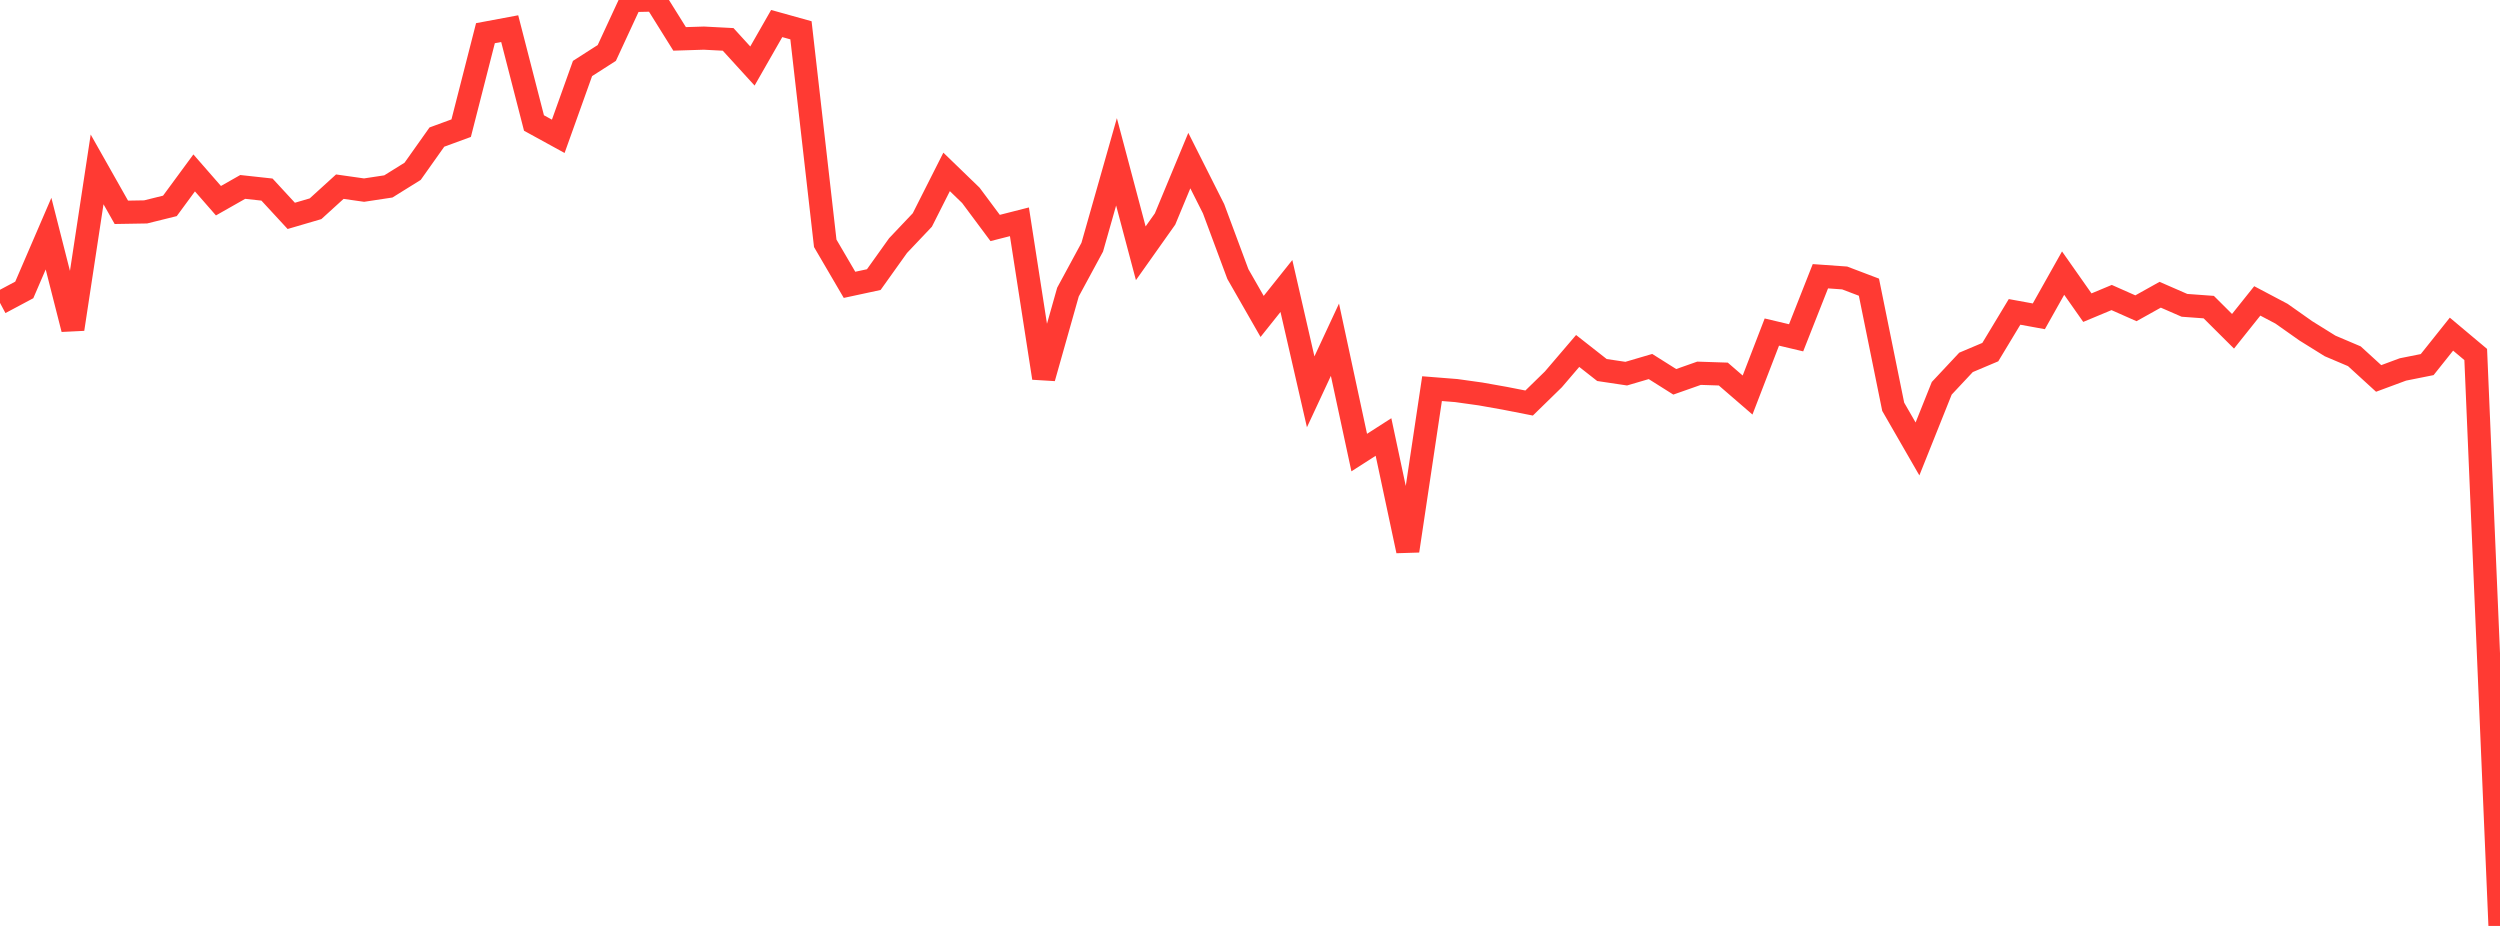 <?xml version="1.0" standalone="no"?>
<!DOCTYPE svg PUBLIC "-//W3C//DTD SVG 1.1//EN" "http://www.w3.org/Graphics/SVG/1.1/DTD/svg11.dtd">

<svg width="135" height="50" viewBox="0 0 135 50" preserveAspectRatio="none" 
  xmlns="http://www.w3.org/2000/svg"
  xmlns:xlink="http://www.w3.org/1999/xlink">


<polyline points="0.0, 16.355 1.311, 15.656 2.621, 12.616 3.932, 17.772 5.243, 9.147 6.553, 11.465 7.864, 11.443 9.175, 11.118 10.485, 9.337 11.796, 10.838 13.107, 10.094 14.417, 10.237 15.728, 11.657 17.039, 11.273 18.35, 10.08 19.66, 10.266 20.971, 10.067 22.282, 9.251 23.592, 7.402 24.903, 6.921 26.214, 1.792 27.524, 1.547 28.835, 6.642 30.146, 7.361 31.456, 3.699 32.767, 2.859 34.078, 0.029 35.388, 0.0 36.699, 2.1 38.01, 2.059 39.32, 2.127 40.631, 3.565 41.942, 1.271 43.252, 1.636 44.563, 13.139 45.874, 15.381 47.184, 15.099 48.495, 13.262 49.806, 11.878 51.117, 9.283 52.427, 10.55 53.738, 12.311 55.049, 11.977 56.359, 20.411 57.67, 15.772 58.981, 13.349 60.291, 8.739 61.602, 13.677 62.913, 11.826 64.223, 8.672 65.534, 11.275 66.845, 14.799 68.155, 17.087 69.466, 15.444 70.777, 21.159 72.087, 18.345 73.398, 24.439 74.709, 23.598 76.019, 29.745 77.33, 20.987 78.641, 21.091 79.951, 21.274 81.262, 21.507 82.573, 21.764 83.883, 20.485 85.194, 18.952 86.505, 19.981 87.816, 20.177 89.126, 19.792 90.437, 20.618 91.748, 20.156 93.058, 20.199 94.369, 21.332 95.68, 17.931 96.99, 18.241 98.301, 14.917 99.612, 15.01 100.922, 15.508 102.233, 21.966 103.544, 24.243 104.854, 20.968 106.165, 19.568 107.476, 19.014 108.786, 16.842 110.097, 17.081 111.408, 14.748 112.718, 16.613 114.029, 16.066 115.34, 16.647 116.65, 15.916 117.961, 16.488 119.272, 16.584 120.583, 17.889 121.893, 16.249 123.204, 16.941 124.515, 17.866 125.825, 18.681 127.136, 19.238 128.447, 20.436 129.757, 19.95 131.068, 19.688 132.379, 18.044 133.689, 19.143 135.0, 50.0" fill="none" stroke="#ff3a33" stroke-width="1.25"/>

</svg>